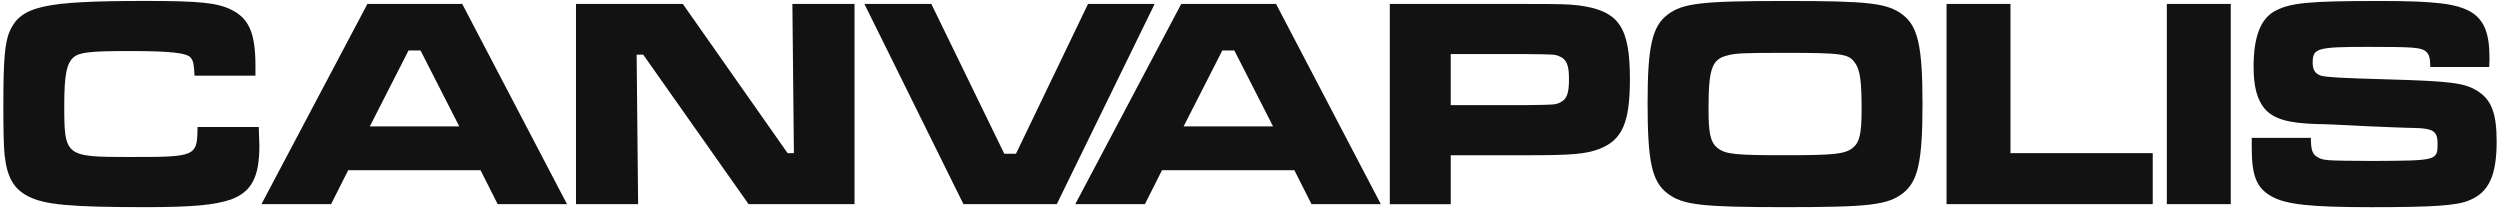 <svg xml:space="preserve" style="enable-background:new 0 0 991.31 82.61;" viewBox="0 0 991.31 82.61" y="0px" x="0px" xmlns:xlink="http://www.w3.org/1999/xlink" xmlns="http://www.w3.org/2000/svg" id="Layer_1" version="1.0">
<style type="text/css">
	.st0{fill:#121212;}
</style>
<g>
	<path d="M102.61,50.36c0.12,4.52,0.24,6.31,0.24,7.5c0,12.5-3.21,18.33-11.43,21.3c-6.43,2.14-15.23,2.98-33.44,2.98
		c-30.23,0-40.23-0.95-46.77-4.28c-5.83-2.98-8.45-7.62-9.4-16.54c-0.36-3.57-0.48-10.12-0.48-19.52c0-18.45,0.6-24.87,2.5-29.4
		C8.35,2.4,17.15,0.37,58.09,0.37c20.47,0,27.85,0.71,33.32,3.33c7.26,3.45,9.88,9.28,9.88,22.37v3.93H77.14
		c-0.24-4.64-0.48-5.71-1.43-7.02c-1.43-2.02-8.09-2.74-24.52-2.74c-15.11,0-19.52,0.48-21.9,2.38c-2.86,2.38-3.81,7.02-3.81,19.04
		c0,20.35,0.36,20.59,25.83,20.59c26.54,0,26.9-0.12,27.02-11.9H102.61z" class="st0"></path>
	<path d="M190.55,67.5h-52.49l-6.78,13.45h-27.61l42.01-79.38h37.61l41.54,79.38h-27.49L190.55,67.5z M166.75,20.01
		h-4.76l-15.35,30.11h35.47L166.75,20.01z" class="st0"></path>
	<path d="M270.76,1.57l41.54,59.15h2.5l-0.6-59.15h24.64v79.38h-42.01l-41.77-59.27h-2.62l0.59,59.27h-24.64V1.57
		H270.76z" class="st0"></path>
	<path d="M369.3,1.57l28.92,59.39h4.64l28.56-59.39h26.42l-38.8,79.38h-37.01L342.76,1.57H369.3z" class="st0"></path>
	<path d="M513.25,67.5h-52.49l-6.78,13.45h-27.61l42.01-79.38h37.61l41.54,79.38h-27.49L513.25,67.5z M489.44,20.01
		h-4.76l-15.35,30.11h35.47L489.44,20.01z" class="st0"></path>
	<path d="M551.09,1.57h54.39c14.28,0,16.66,0.12,20.71,0.6c15.71,2.14,20.11,8.45,20.11,29.16
		c0,17.26-2.98,24.16-12.14,27.73c-5.36,2.02-10.83,2.5-28.44,2.5h-30.47v19.4h-24.16V1.57z M605.48,41.67
		c10.95-0.12,11.43-0.12,13.45-1.19c2.38-1.31,3.21-3.45,3.21-9.16c0-5.59-0.95-7.85-3.93-9.04c-1.67-0.71-1.9-0.71-12.73-0.83
		h-30.23v20.23H605.48z" class="st0"></path>
	<path d="M754.47,5.85c6.07,4.64,7.85,12.62,7.85,35.35c0,22.85-1.78,30.82-7.85,35.47s-13.57,5.47-46.42,5.47
		c-33.44,0-40.82-0.83-46.89-5.47c-6.19-4.76-7.85-12.62-7.85-35.94c0-22.14,1.79-30.23,7.85-34.87c6.07-4.64,13.57-5.47,46.65-5.47
		C741.03,0.37,748.41,1.21,754.47,5.85z M684.73,22.04c-5.95,1.55-7.26,5.24-7.26,21.3c0,9.88,0.83,13.09,3.57,15.35
		c3.21,2.5,7.02,2.86,27.02,2.86c19.4,0,23.45-0.48,26.54-2.86c2.74-2.14,3.57-5.59,3.57-15.23c0-11.43-0.6-15.95-2.74-18.69
		c-2.5-3.45-5.24-3.81-27.61-3.81C691.4,20.96,688.07,21.08,684.73,22.04z" class="st0"></path>
	<path d="M797.2,1.57v59.15h56.41v20.23h-81.76V1.57H797.2z" class="st0"></path>
	<path d="M884.55,1.57v79.38H859.2V1.57H884.55z" class="st0"></path>
	<path d="M916.32,54.65c0,4.4,0.48,6.31,2.38,7.5c2.62,1.55,2.86,1.55,21.9,1.67c25.95-0.12,25.95-0.12,25.95-7.02
		c0-4.76-1.79-5.95-9.52-6.07c-2.74,0-10.59-0.36-19.04-0.71c-8.81-0.48-16.66-0.83-19.28-0.83c-11.54-0.36-17.14-2.02-20.71-6.07
		c-2.98-3.57-4.4-8.69-4.4-16.66c0-11.78,2.74-18.92,8.33-22.02c6.19-3.33,13.09-4.05,41.77-4.05c22.14,0,30.47,1.07,36.18,4.4
		c5.12,3.21,7.26,8.33,7.26,18.09c0,0.48,0,2.14-0.12,3.69h-23.33c-0.12-3.93-0.48-5-1.79-6.19c-1.9-1.55-4.64-1.79-22.85-1.79
		c-20.35,0-22.02,0.48-22.02,6.31c0,2.86,1.07,4.4,3.33,5.12c2.14,0.6,8.33,0.95,25.71,1.43c25.59,0.71,30.94,1.43,35.94,4.4
		c5.83,3.45,7.97,8.93,7.97,20.23c0,13.45-3.09,20.23-10.83,23.33c-4.88,2.14-14.4,2.74-39.16,2.74c-23.8,0-33.56-1.07-39.27-4.28
		c-5.95-3.33-7.86-8.09-7.86-19.4v-3.81H916.32z" class="st0"></path>
</g>
</svg>
